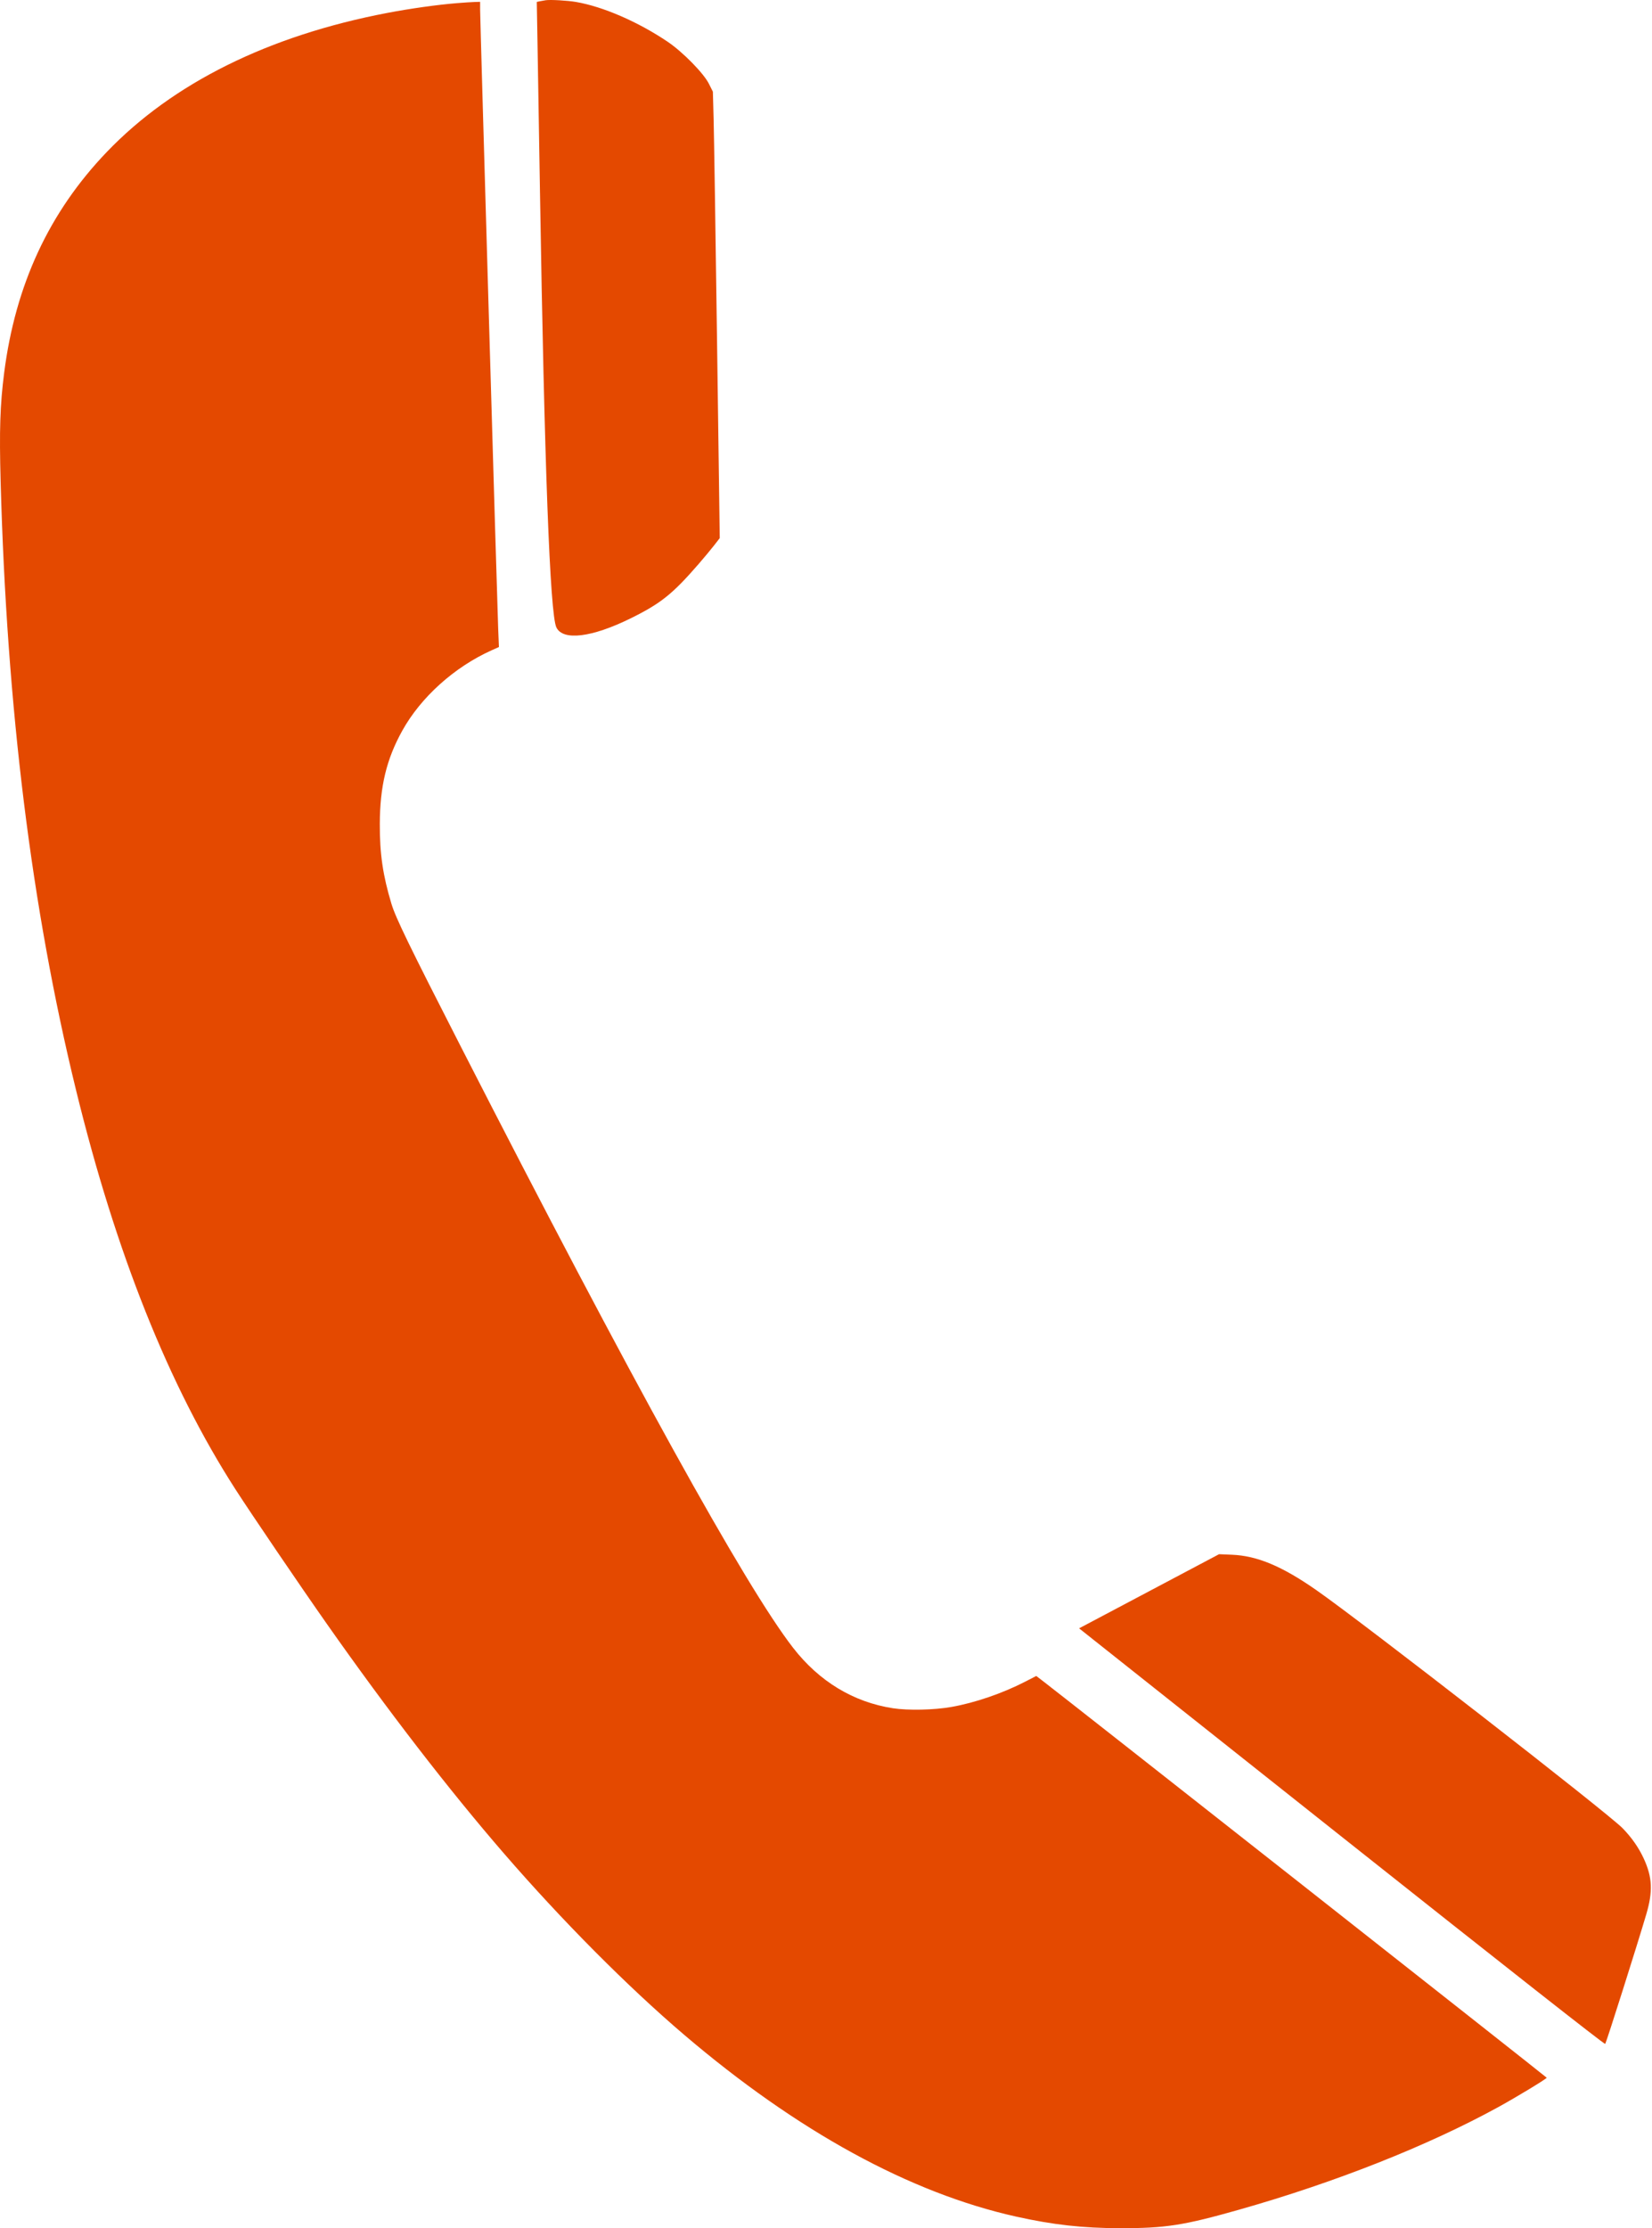 <?xml version="1.0" encoding="UTF-8"?> <svg xmlns="http://www.w3.org/2000/svg" width="1423" height="1919" viewBox="0 0 1423 1919" fill="none"> <path fill-rule="evenodd" clip-rule="evenodd" d="M470.064 0.195C468.414 0.433 466.008 0.861 464.718 1.146L462.372 1.665L463.003 37.372C463.35 57.011 464.3 114.254 465.114 164.579C468.929 400.601 473.742 528.722 479.226 540.278C484.812 552.05 509.62 549.069 543.064 532.608C568.988 519.848 579.23 511.688 601.466 486.079C606.242 480.579 612.361 473.232 615.063 469.753L619.978 463.428L617.667 295.253C616.396 202.757 615.065 116.255 614.71 103.026L614.064 78.972L610.572 72.026C606.03 62.991 587.957 44.618 575.064 35.928C549.589 18.759 519.363 5.655 496.064 1.678C488.779 0.434 474.178 -0.398 470.064 0.195ZM393.564 2.712C376.639 4.089 353.421 7.351 333.564 11.142C231.36 30.649 148.905 71.523 91.992 130.889C42.351 182.67 13.308 245.15 3.583 321.079C0.052 348.644 -0.66 370.539 0.539 414.579C5.868 610.257 27.128 781.913 65.439 938.579C99.827 1079.21 145.423 1193.41 202.786 1282.58C216.284 1303.56 258.773 1366.11 281.591 1398.58C334.266 1473.54 386.738 1541.53 434.409 1596.58C484.259 1654.15 540.526 1710.75 589.067 1752.17C686.692 1835.46 783.889 1888.68 875.564 1909.02C907.27 1916.05 932.662 1918.88 964.564 1918.93C1003.99 1918.99 1019.28 1916.62 1067.52 1902.95C1150.16 1879.52 1229.97 1847.93 1290.56 1814.66C1306.56 1805.88 1332.52 1790.12 1332.29 1789.34C1332.1 1788.74 915.429 1460.74 897.836 1447.35L892.607 1443.37L882.836 1448.39C863.314 1458.41 839.733 1466.48 819.564 1470.04C804.625 1472.69 782.212 1473.17 769.064 1471.14C735.048 1465.87 705.605 1448.03 683.138 1419.08C641.875 1365.9 543.959 1188.76 396.809 901.079C352.24 813.945 340.852 790.509 337.18 778.361C329.781 753.881 327.057 735.205 327.151 709.579C327.269 677.192 332.891 653.846 346.475 629.338C362.492 600.44 391.418 574.425 423.581 559.991L429.761 557.217L429.115 541.148C428.222 518.93 413.564 16.733 413.564 8.354V1.579L408.814 1.718C406.201 1.795 399.339 2.242 393.564 2.712ZM989.788 1370.42L929.511 1402.34L1155.79 1581.89C1297.49 1694.33 1382.3 1761 1382.7 1760.26C1384.1 1757.67 1410.19 1675.33 1418.08 1648.58C1423.84 1629.06 1423.32 1616.87 1416.06 1600.96C1411.69 1591.38 1405.63 1582.66 1397.67 1574.48C1384.79 1561.25 1175.09 1398.23 1134.15 1369.63C1104.41 1348.84 1082.95 1339.83 1061.06 1338.95L1050.06 1338.5L989.788 1370.42Z" fill="#E44900"></path> </svg> 